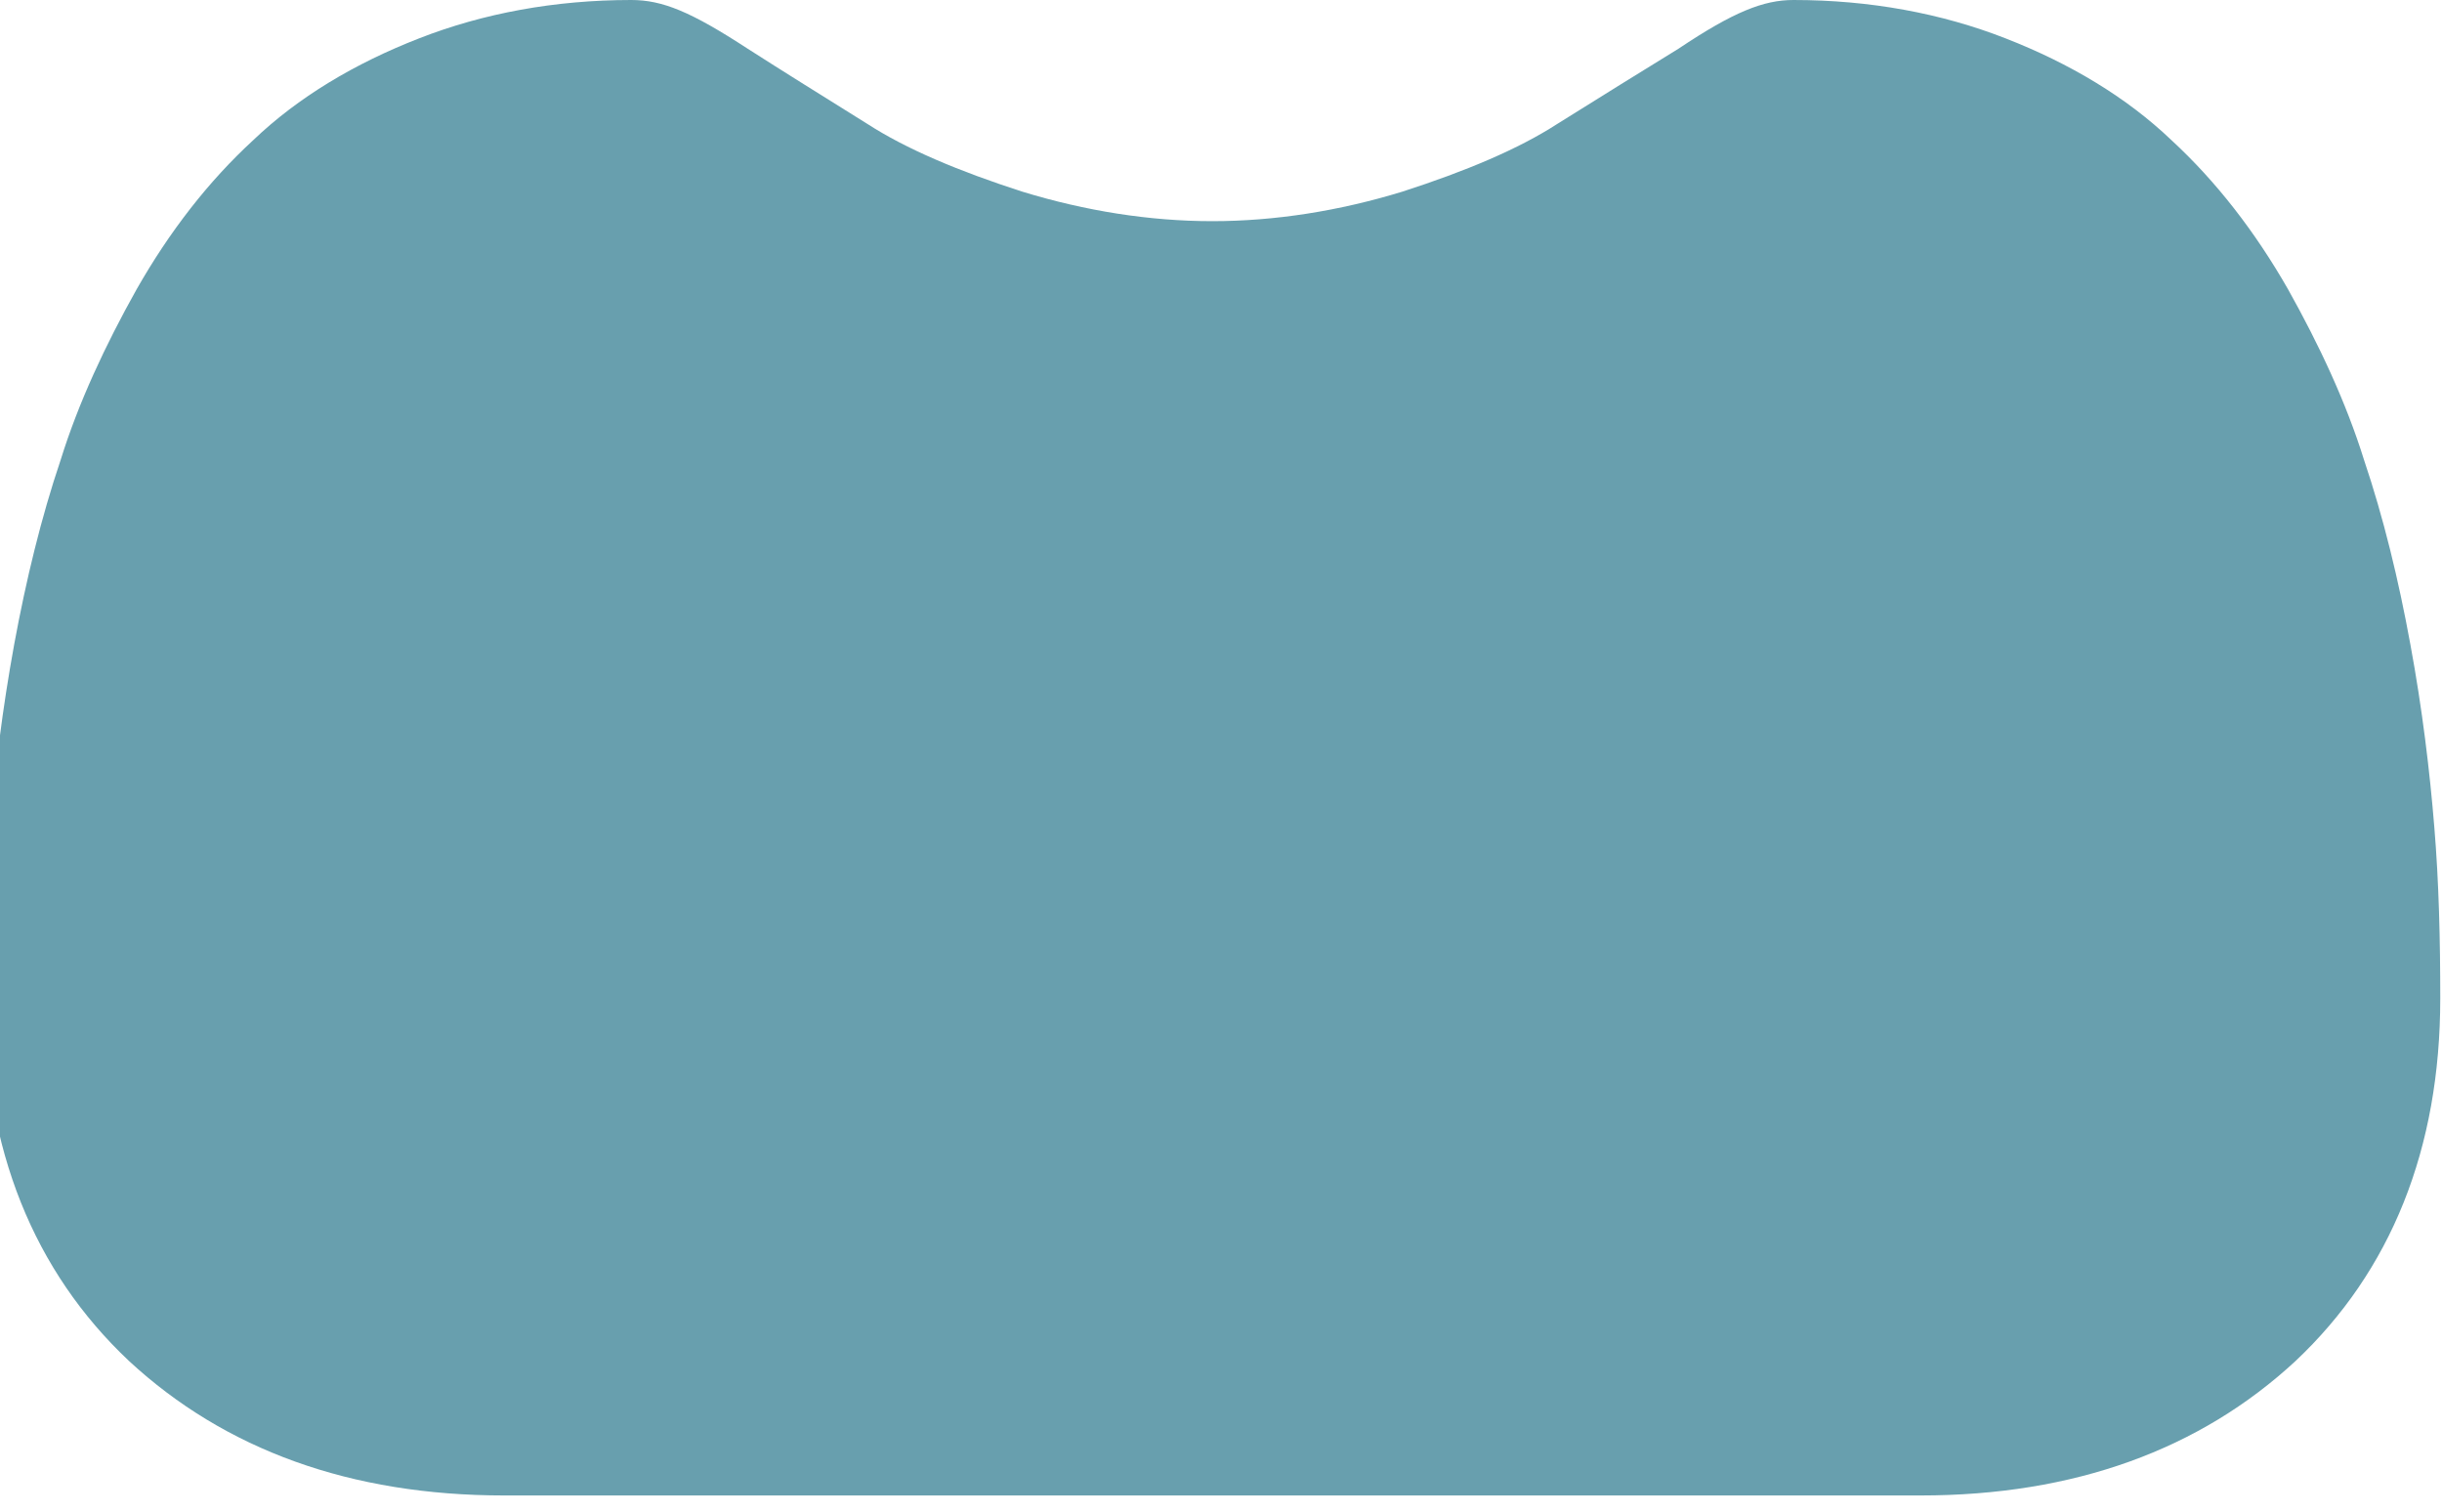 <svg width="21" height="13" viewBox="0 0 21 13" fill="none" xmlns="http://www.w3.org/2000/svg">
<path opacity="0.9" fill-rule="evenodd" clip-rule="evenodd" d="M-0.083 7.115C-0.045 6.633 0.02 6.1 0.122 5.542C0.225 4.984 0.354 4.452 0.521 3.957C0.675 3.462 0.906 2.968 1.176 2.486C1.458 1.991 1.792 1.56 2.178 1.205C2.563 0.837 3.051 0.545 3.604 0.33C4.156 0.114 4.773 0 5.428 0C5.698 0 5.942 0.101 6.43 0.419C6.726 0.609 7.072 0.824 7.458 1.065C7.792 1.281 8.241 1.471 8.794 1.649C9.333 1.814 9.886 1.902 10.425 1.902C10.965 1.902 11.517 1.814 12.057 1.649C12.609 1.471 13.059 1.281 13.393 1.065C13.778 0.824 14.125 0.609 14.434 0.419C14.909 0.101 15.166 0 15.423 0C16.078 0 16.695 0.114 17.247 0.33C17.799 0.545 18.288 0.837 18.673 1.205C19.058 1.56 19.392 1.991 19.675 2.486C19.945 2.968 20.176 3.462 20.33 3.957C20.497 4.452 20.626 4.984 20.728 5.542C20.831 6.1 20.895 6.633 20.934 7.115C20.973 7.584 20.985 8.079 20.985 8.586C20.985 9.88 20.561 10.933 19.739 11.706C18.917 12.467 17.838 12.861 16.515 12.861H4.336C3.013 12.861 1.934 12.467 1.111 11.706C0.289 10.933 -0.135 9.88 -0.135 8.586C-0.135 8.079 -0.122 7.584 -0.083 7.115Z" fill="#5895A6"/>
</svg>
